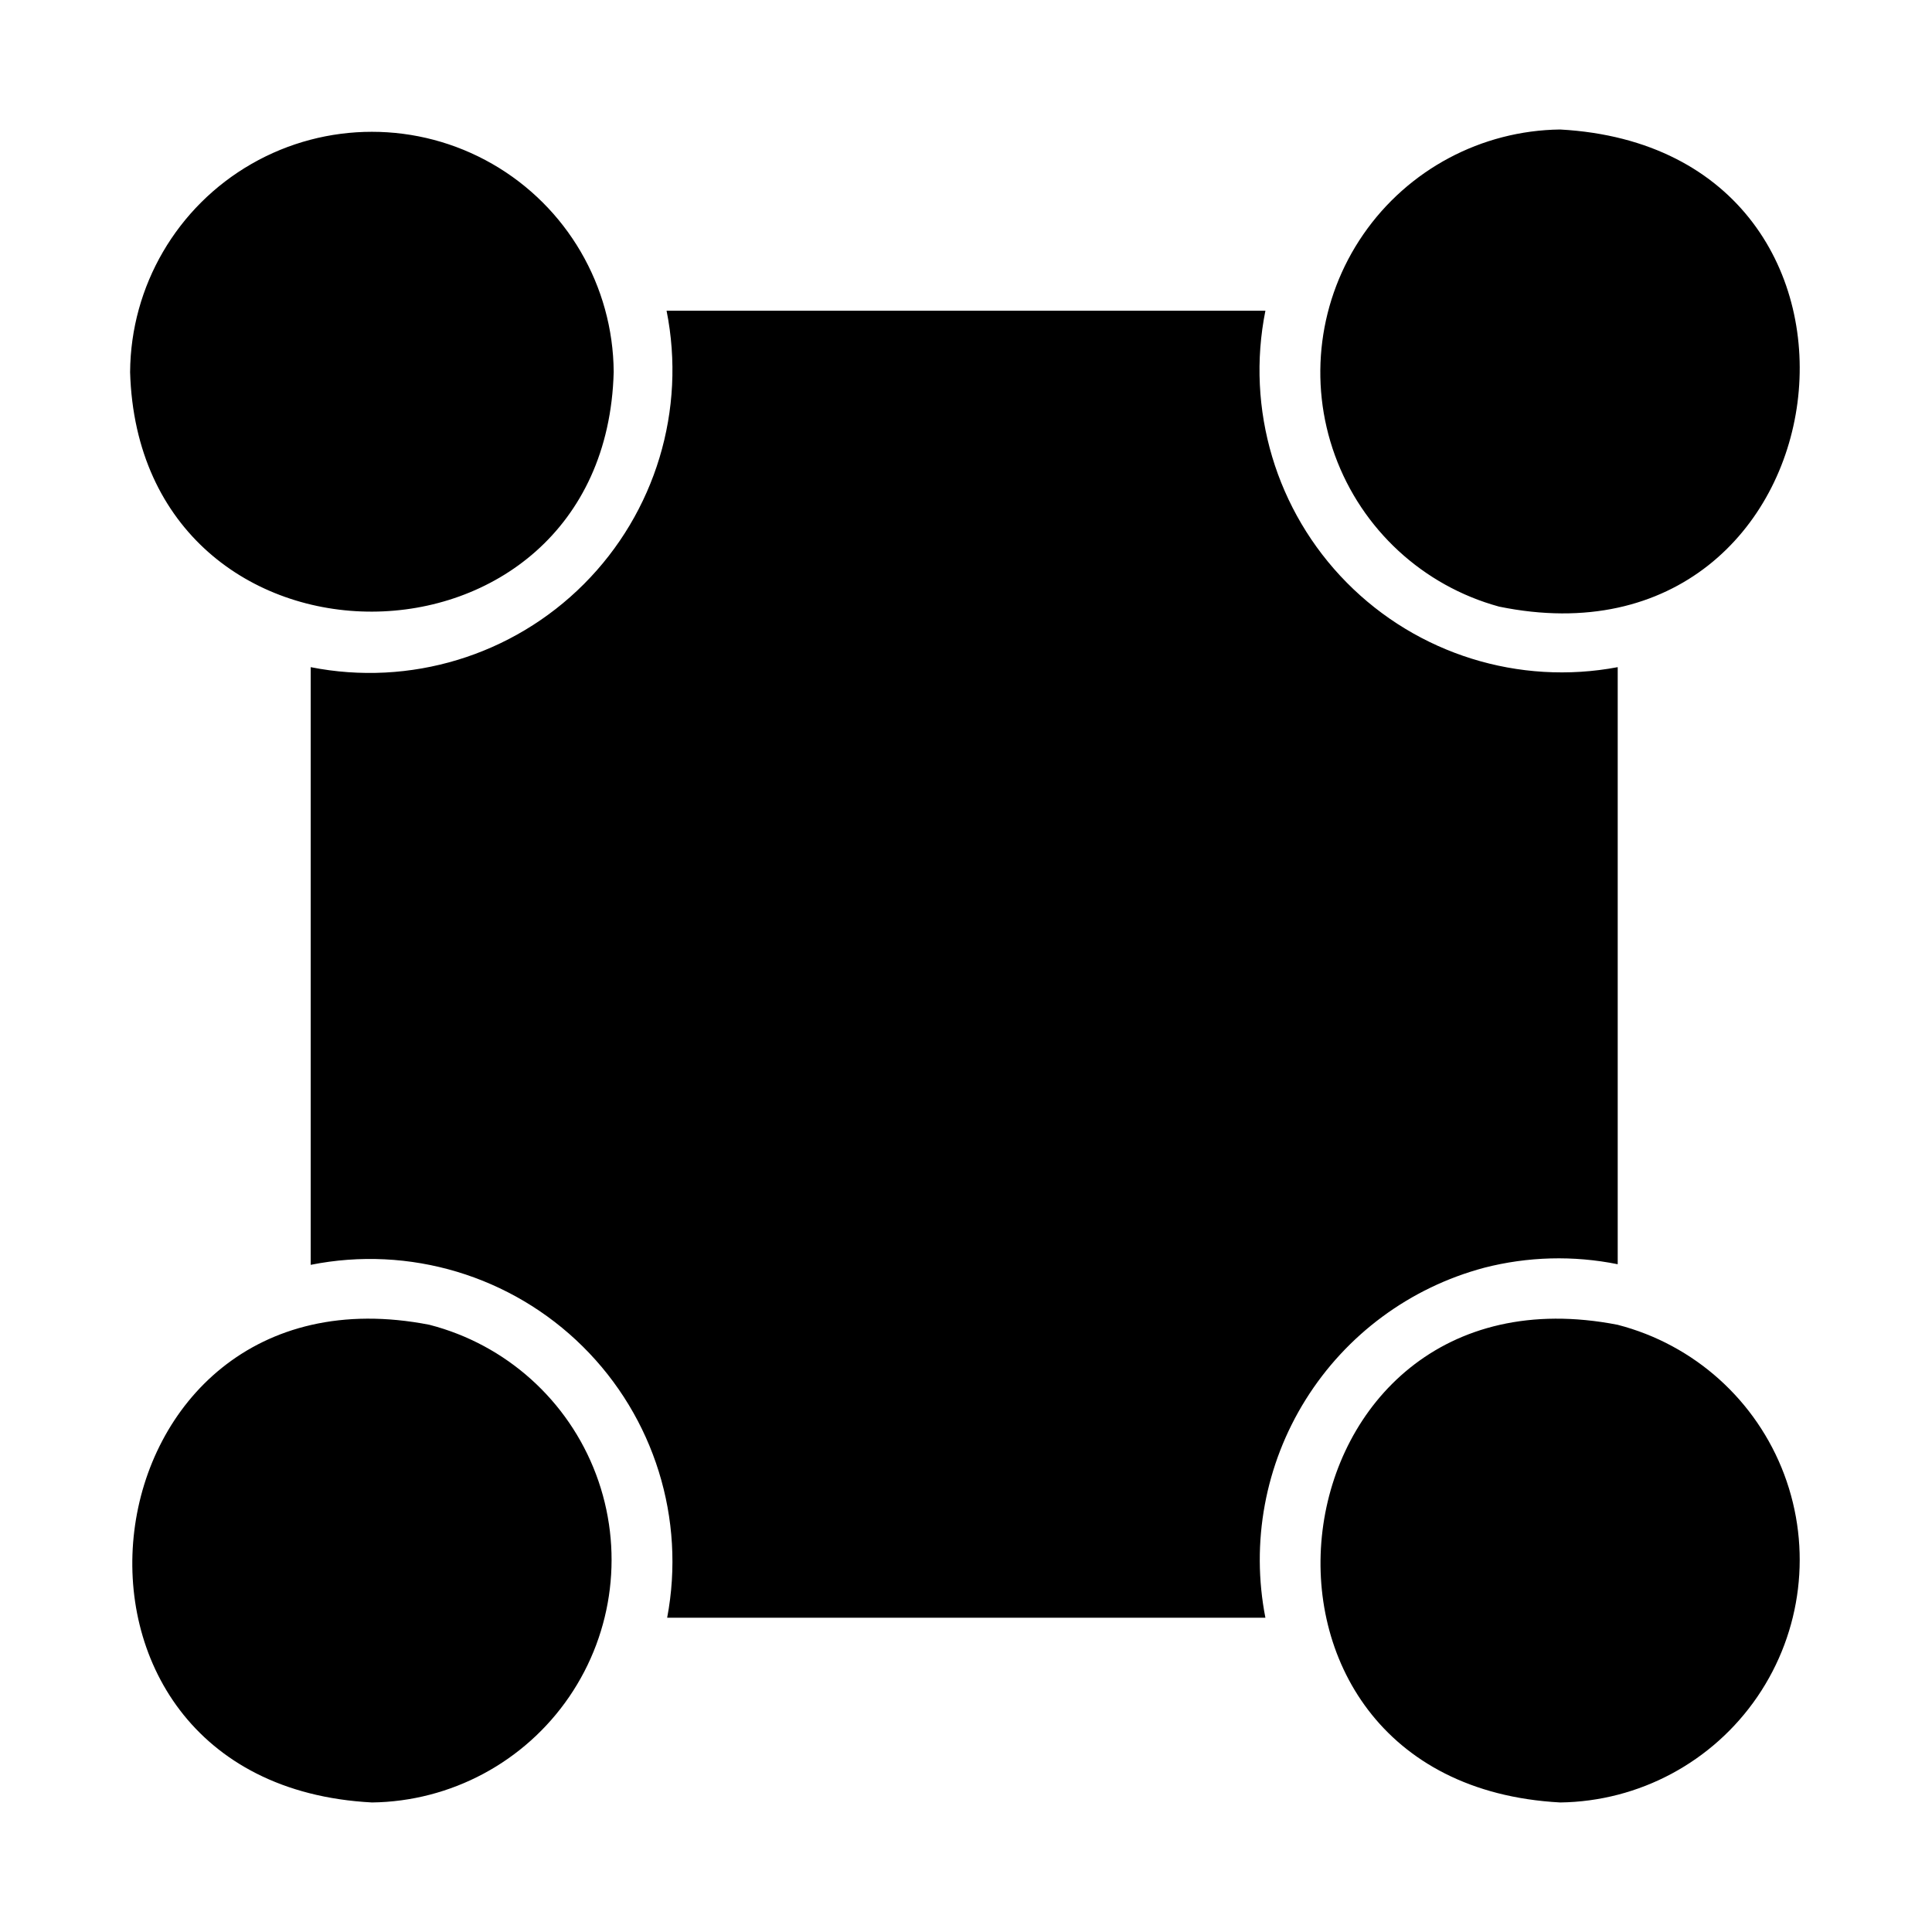 <?xml version="1.0" encoding="UTF-8"?>
<!-- Uploaded to: SVG Repo, www.svgrepo.com, Generator: SVG Repo Mixer Tools -->
<svg fill="#000000" width="800px" height="800px" version="1.1" viewBox="144 144 512 512" xmlns="http://www.w3.org/2000/svg">
 <path d="m178.48 242.56c0.16-22.785 12.406-43.773 32.168-55.121 19.762-11.348 44.059-11.348 63.82 0s32.008 32.336 32.168 55.121c-2.223 84.312-125.71 85.102-128.16 0zm362.74 62.188c93.52 19.227 112.09-121.16 16.215-126.43-20.855 0.27-40.285 10.625-52.137 27.785-11.852 17.164-14.652 39.004-7.516 58.598 7.137 19.598 23.328 34.523 43.438 40.043zm-283.39 190.34c-93.039-18.164-110.5 121.57-15.273 126.58l0.004 0.004c20.957-0.262 40.473-10.719 52.301-28.023 11.824-17.301 14.477-39.285 7.106-58.906-7.371-19.617-23.84-34.418-44.137-39.652zm314.88 0c-93.07-18.148-110.46 121.43-15.273 126.58v0.004c20.957-0.266 40.469-10.723 52.293-28.027 11.824-17.301 14.473-39.281 7.106-58.898-7.371-19.617-23.836-34.418-44.125-39.656zm-35.426-15.113c11.586-2.984 23.699-3.309 35.426-0.941v-158.23c-26.172 4.934-53.082-3.461-71.801-22.402-18.723-18.941-26.801-45.949-21.562-72.062h-158.7c5.258 26.293-2.961 53.469-21.902 72.445-18.941 18.973-46.105 27.234-72.406 22.02v158.39c26.137-5.223 53.16 2.887 72.102 21.641 18.941 18.75 27.324 45.691 22.363 71.879h158.54c-3.898-19.922-0.086-40.582 10.672-57.797 10.758-17.219 27.652-29.703 47.266-34.938z"/>
</svg>
